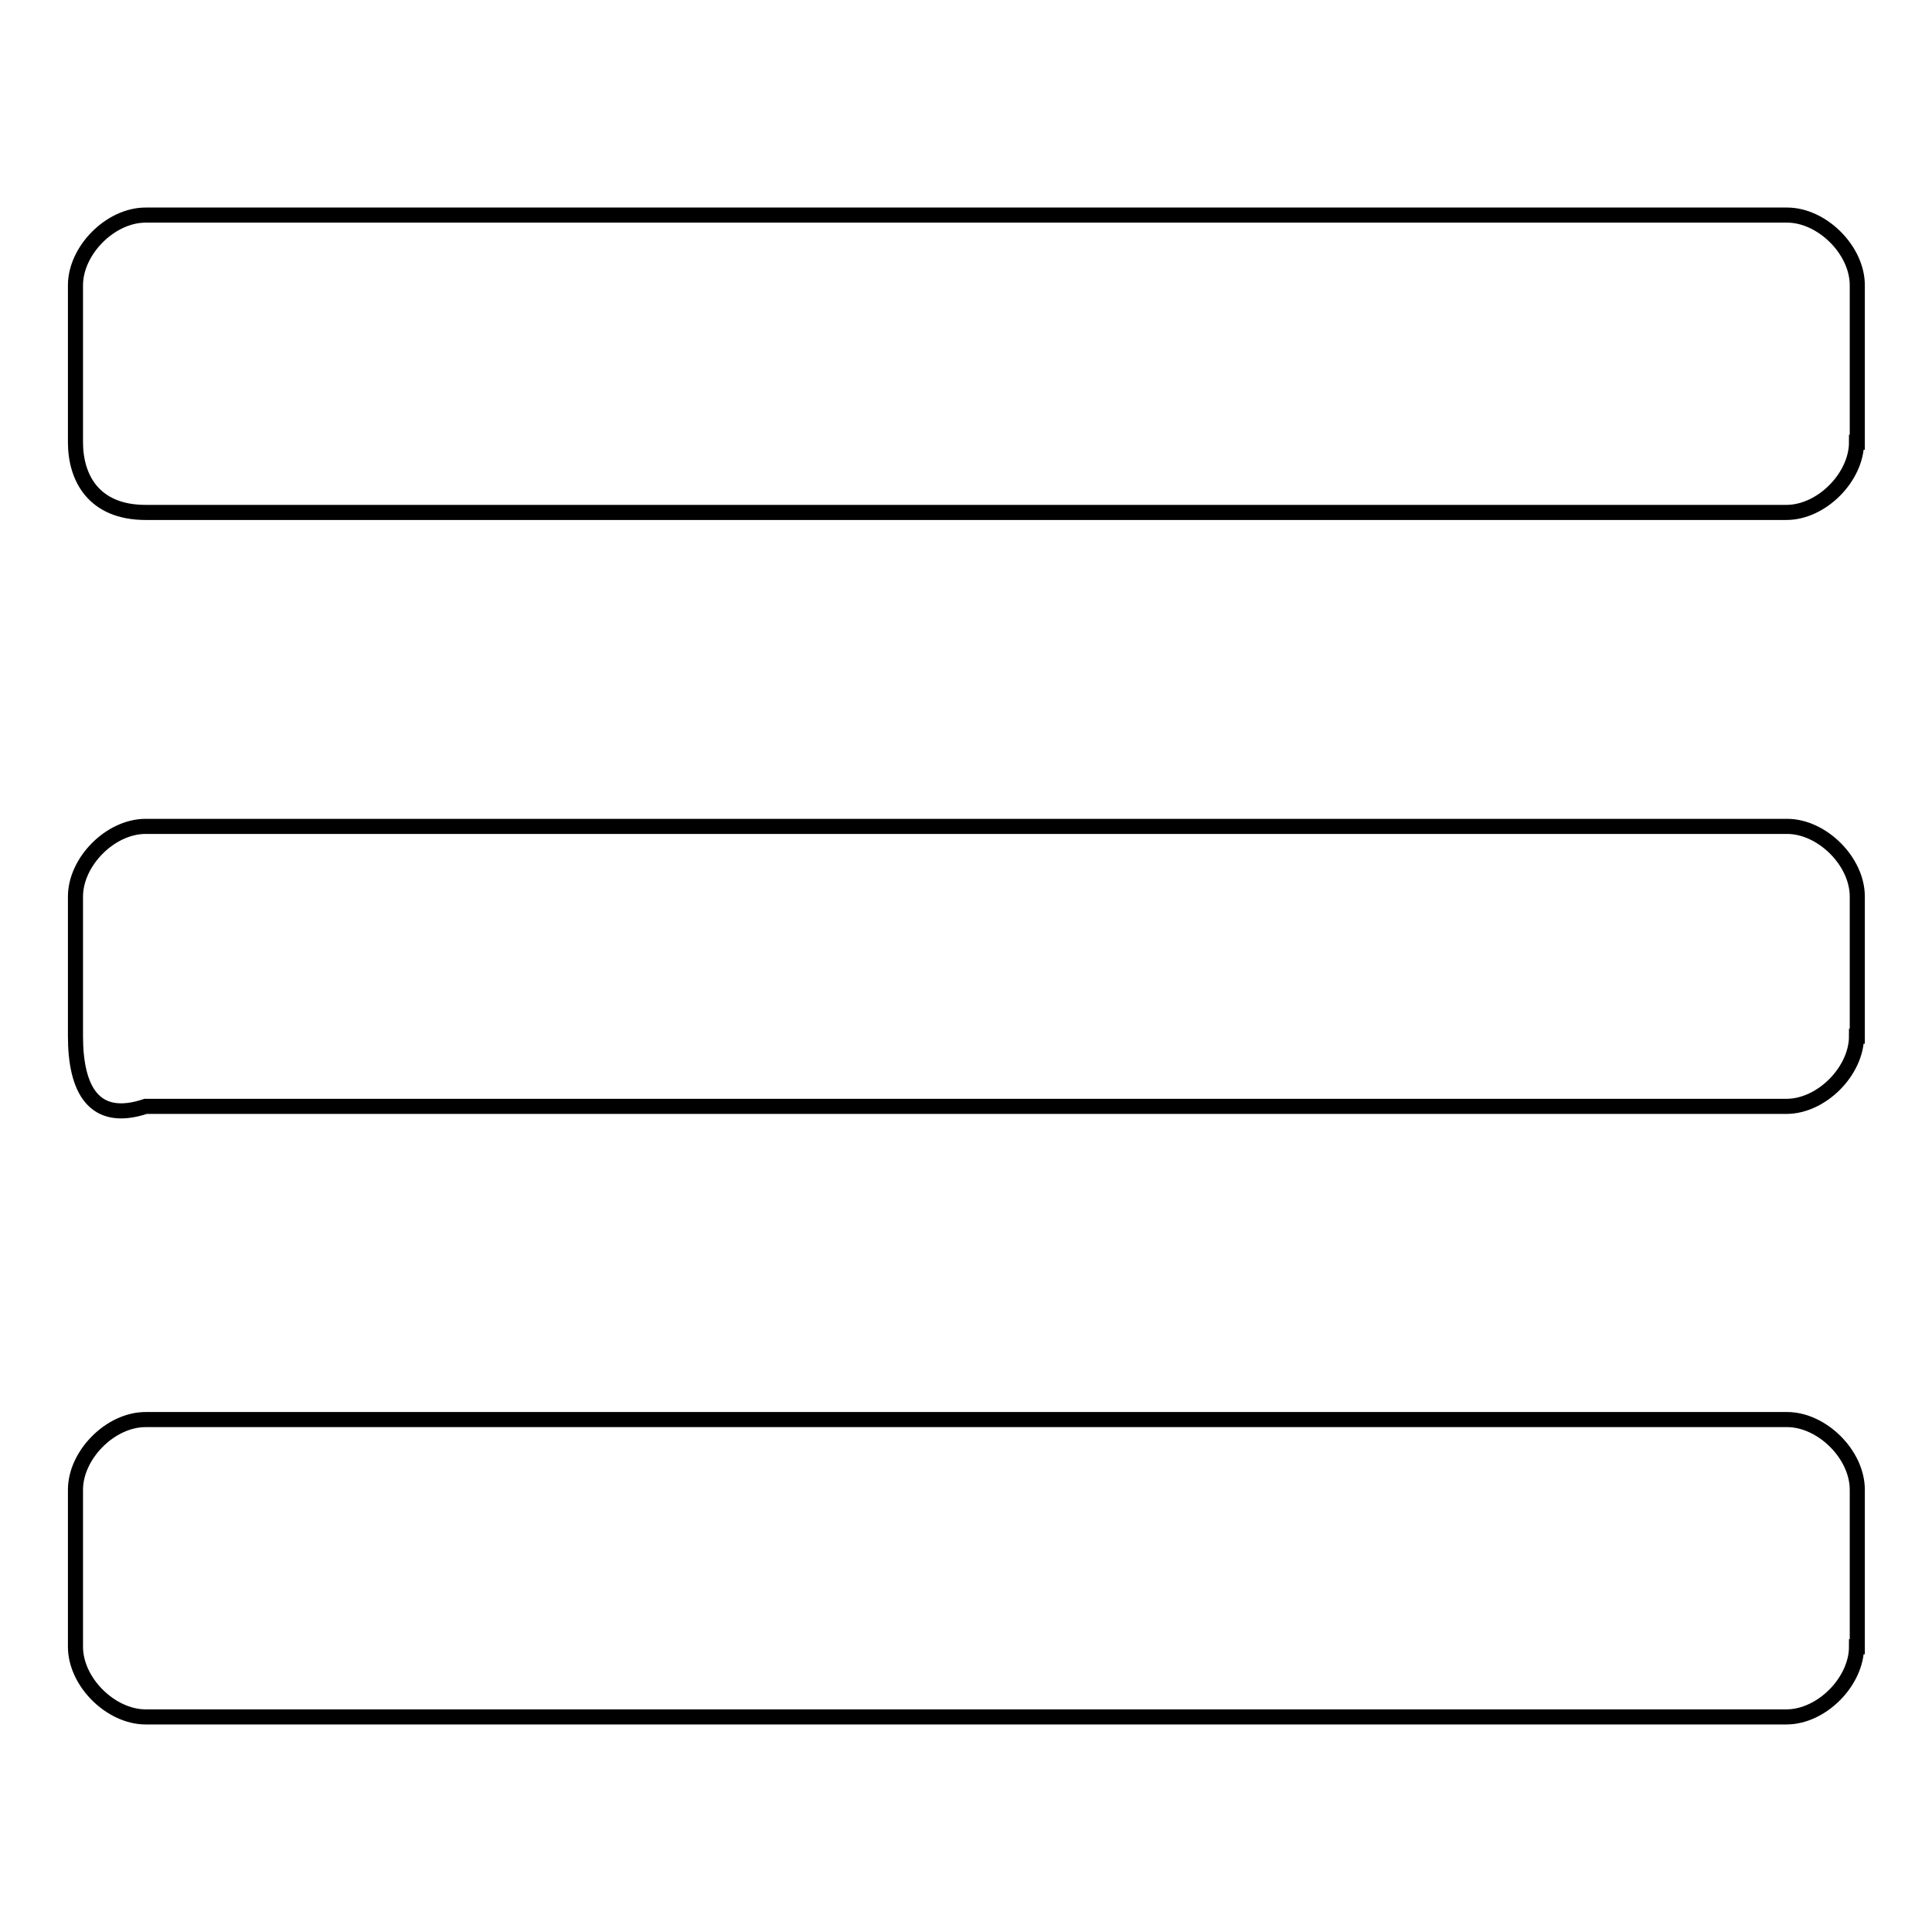 <?xml version="1.0" encoding="utf-8"?>
<!-- Svg Vector Icons : http://www.onlinewebfonts.com/icon -->
<!DOCTYPE svg PUBLIC "-//W3C//DTD SVG 1.1//EN" "http://www.w3.org/Graphics/SVG/1.1/DTD/svg11.dtd">
<svg version="1.1" xmlns="http://www.w3.org/2000/svg" xmlns:xlink="http://www.w3.org/1999/xlink" x="0px" y="0px" viewBox="0 0 256 256" enable-background="new 0 0 256 256" xml:space="preserve">
<g> <path stroke-width="2" fill-opacity="0" stroke="#000000"  d="M246,58.6c0,4.6-4.6,9.3-9.3,9.3H19.3c-6.9,0-9.3-4.6-9.3-9.3V37.8c0-4.6,4.6-9.3,9.3-9.3h217.5 c4.6,0,9.3,4.6,9.3,9.3V58.6z M246,137.3c0,4.6-4.6,9.3-9.3,9.3H19.3c-6.9,2.3-9.3-2.3-9.3-9.3v-18.5c0-4.6,4.6-9.3,9.3-9.3h217.5 c4.6,0,9.3,4.6,9.3,9.3V137.3z M246,218.2c0,4.6-4.6,9.3-9.3,9.3H19.3c-4.6,0-9.3-4.6-9.3-9.3v-20.8c0-4.6,4.6-9.3,9.3-9.3h217.5 c4.6,0,9.3,4.6,9.3,9.3V218.2z"/></g>
</svg>